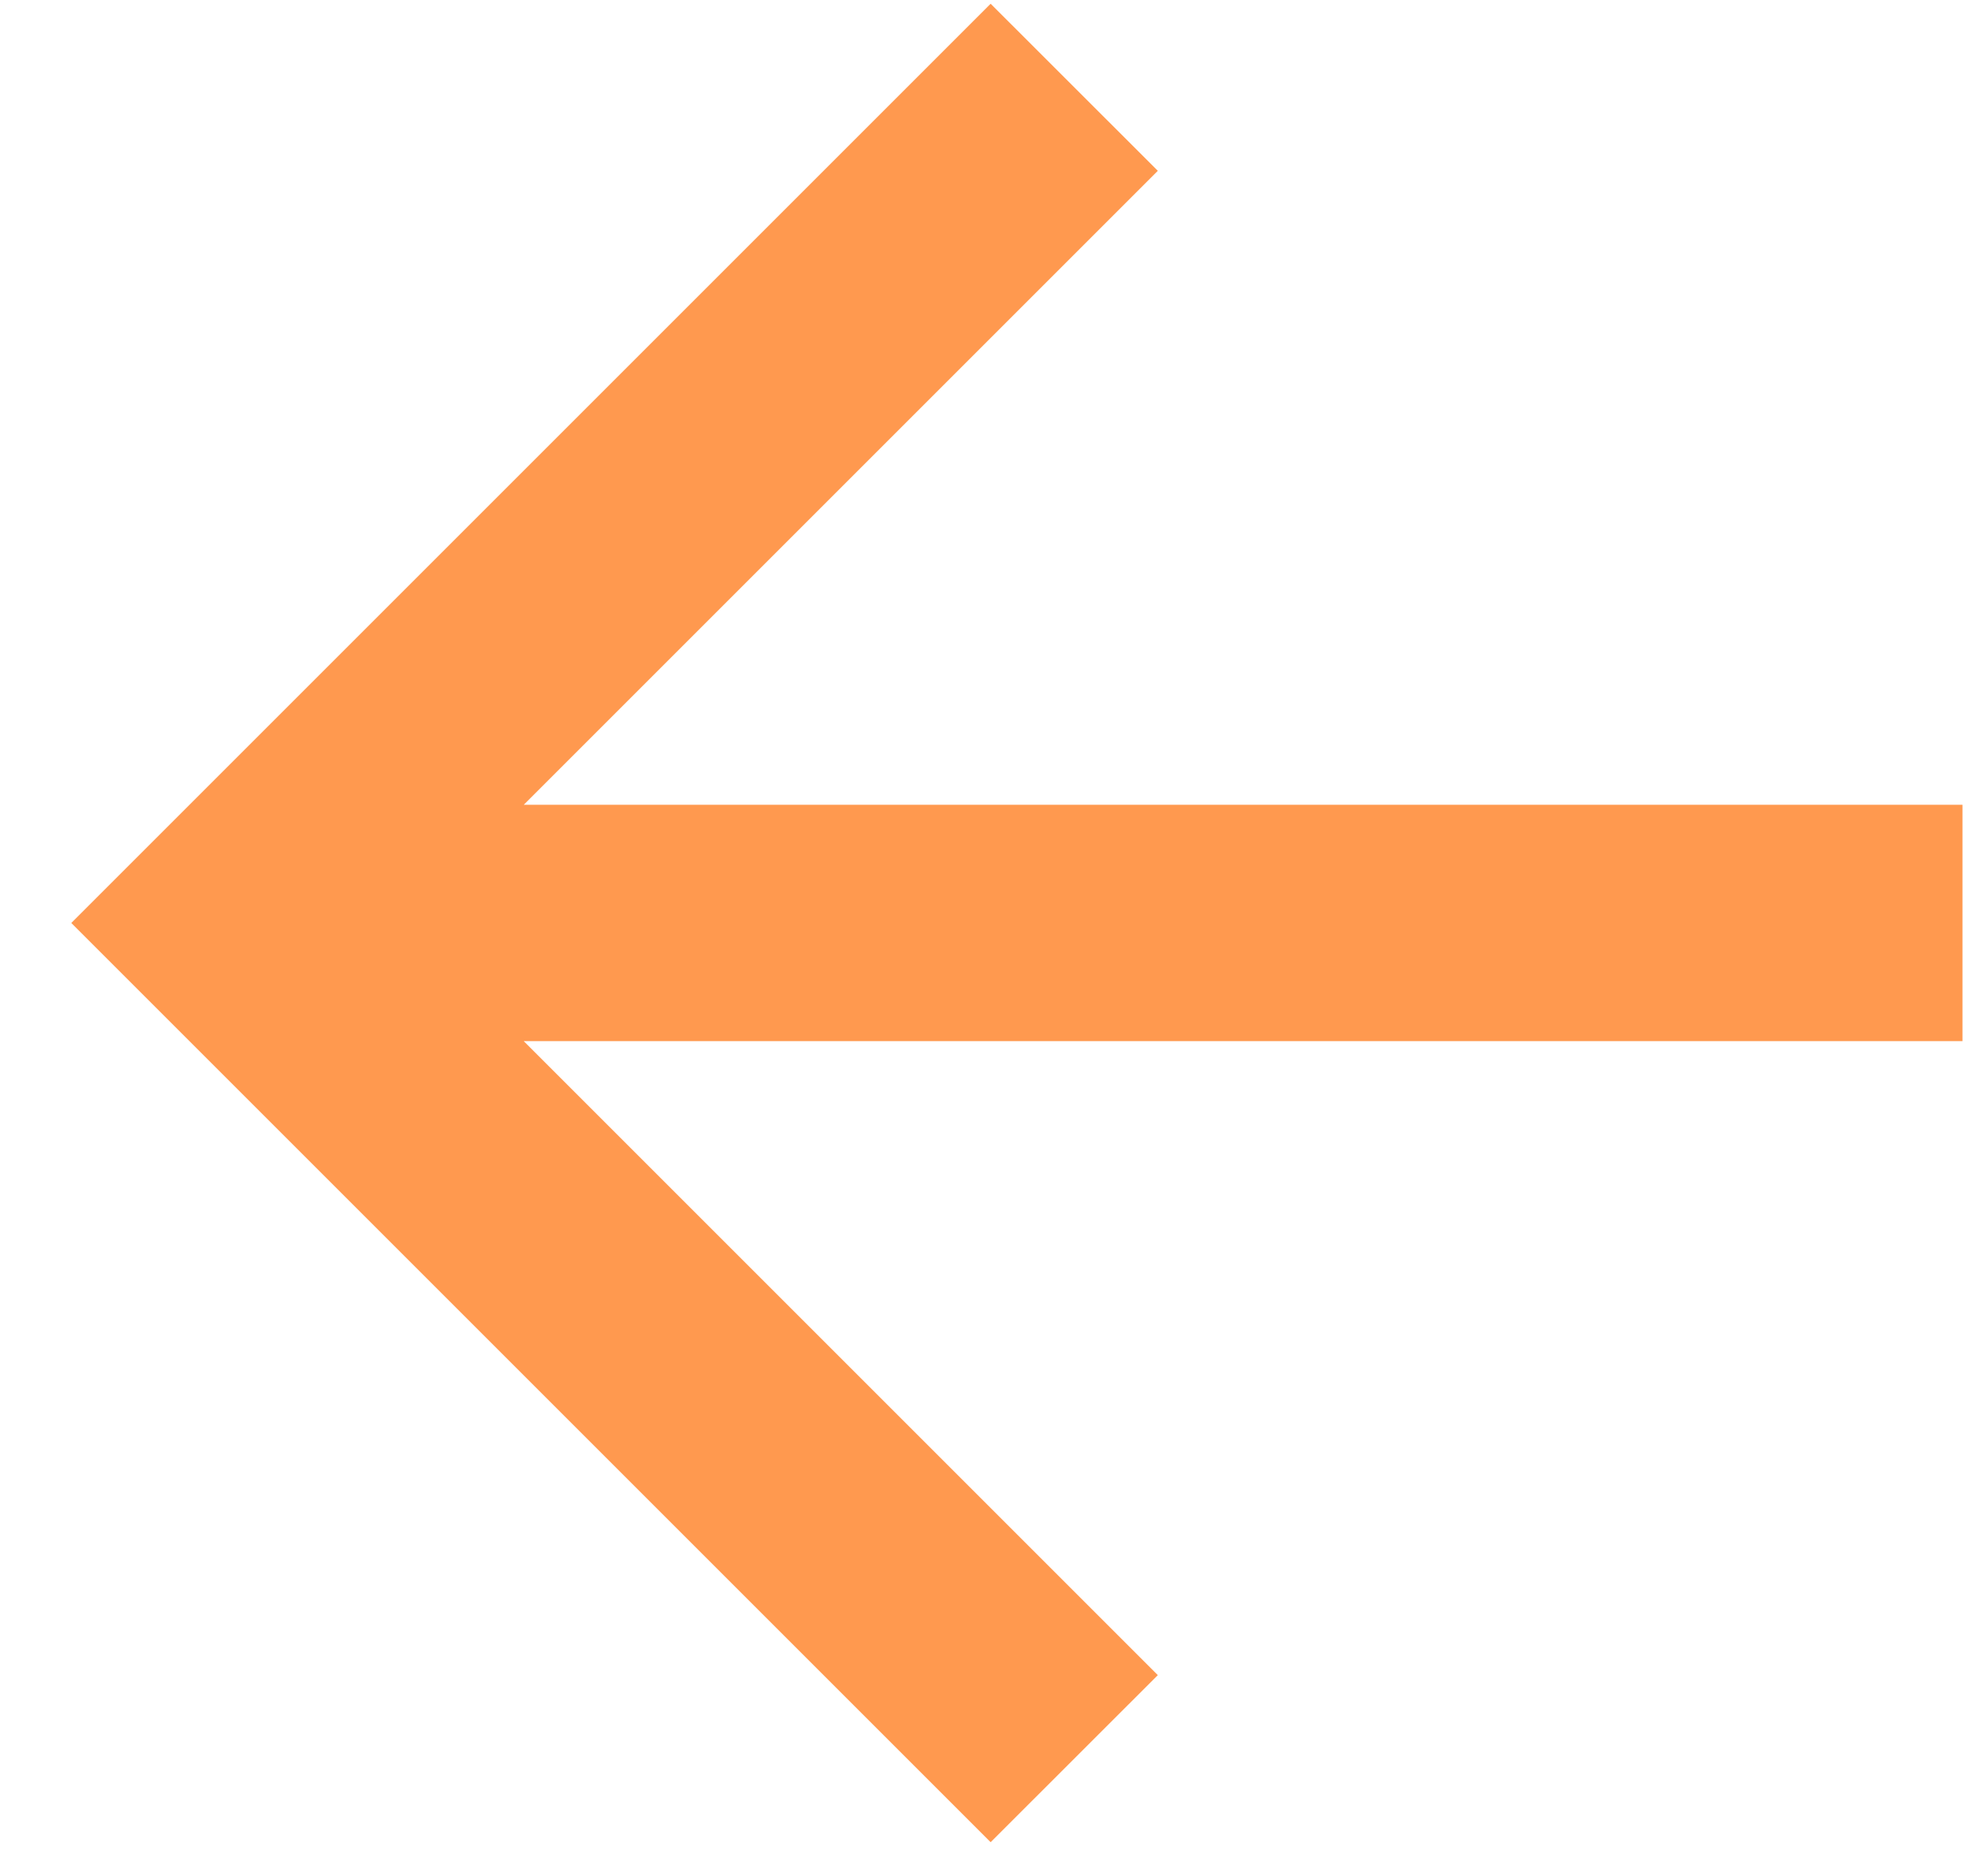 <svg width="21" height="20" viewBox="0 0 21 20" fill="none" xmlns="http://www.w3.org/2000/svg">
<path d="M5.583 8.58L20.92 8.58V11.1L5.583 11.1L12.342 17.859L10.56 19.64L0.76 9.84L10.56 0.04L12.342 1.821L5.583 8.58Z" fill="#FF994F"/>
</svg>

